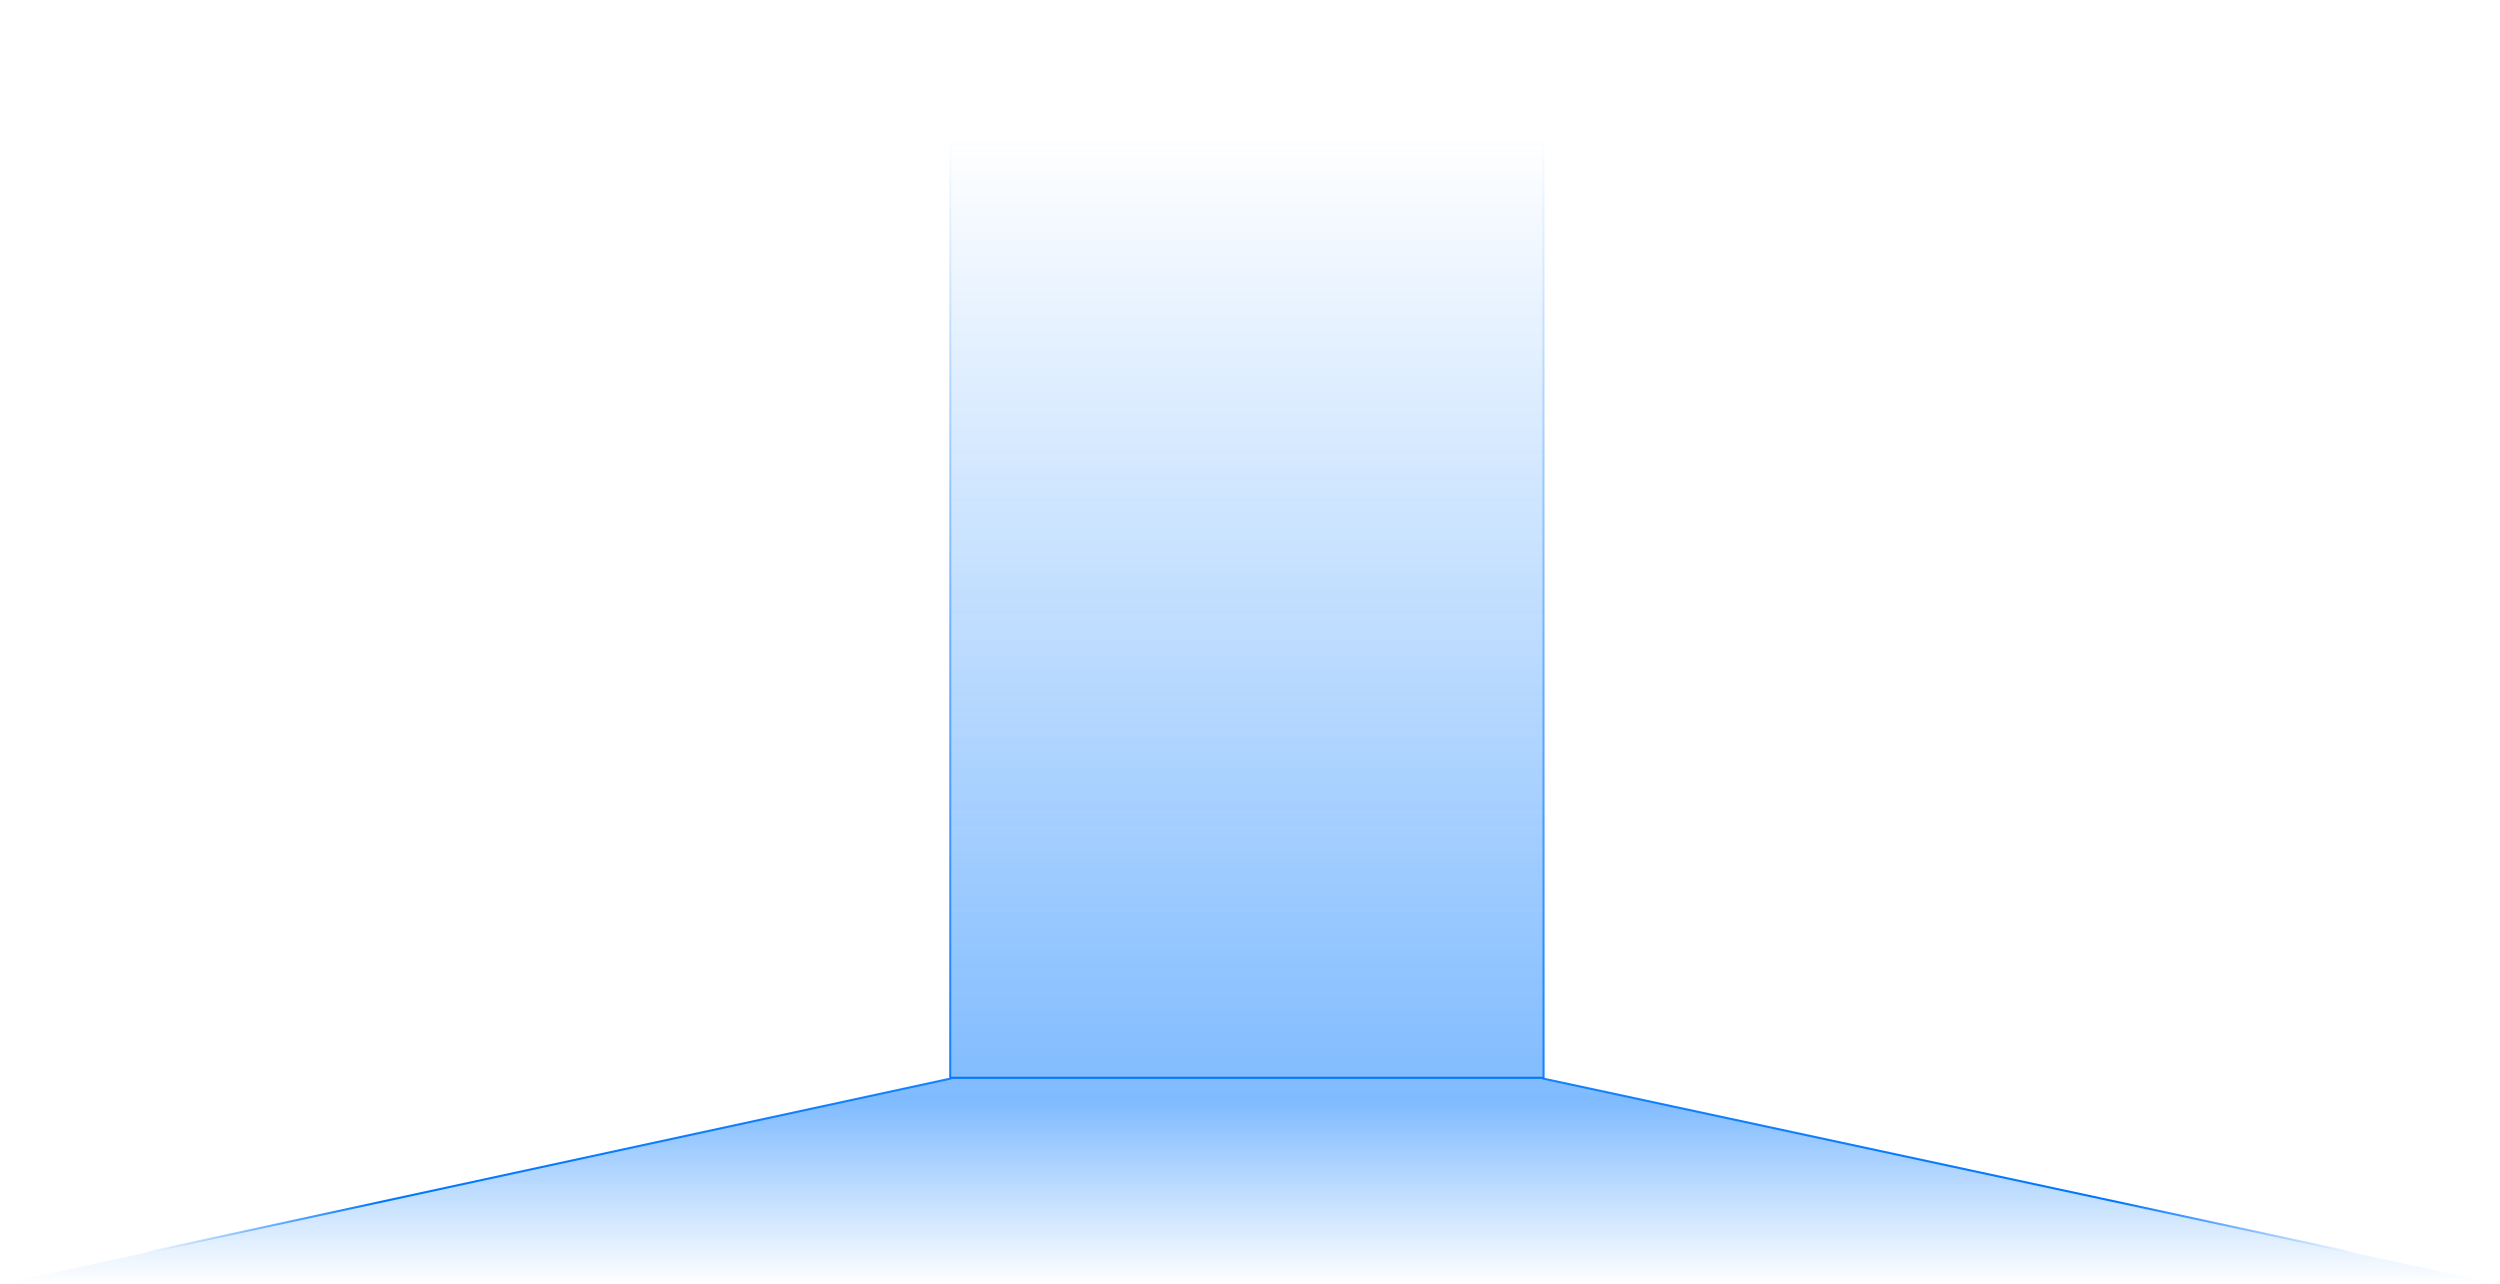 <?xml version="1.0" encoding="UTF-8"?> <svg xmlns="http://www.w3.org/2000/svg" width="1205" height="619" viewBox="0 0 1205 619" fill="none"><path d="M744 0.5V519.904L744.395 519.989L1200.29 618H4.673L457.605 519.988L458 519.903V0.5H744Z" fill="url(#paint0_linear_209_532)" fill-opacity="0.5" stroke="url(#paint1_linear_209_532)"></path><rect x="458" y="519" width="286" height="1" fill="#0077FF"></rect><defs><linearGradient id="paint0_linear_209_532" x1="602.5" y1="66.5" x2="602.5" y2="619" gradientUnits="userSpaceOnUse"><stop stop-color="#0077FF" stop-opacity="0"></stop><stop offset="0.84" stop-color="#0077FF"></stop><stop offset="1" stop-color="#0077FF" stop-opacity="0"></stop></linearGradient><linearGradient id="paint1_linear_209_532" x1="602.5" y1="64.5" x2="602.5" y2="604" gradientUnits="userSpaceOnUse"><stop stop-color="#0077FF" stop-opacity="0"></stop><stop offset="0.954" stop-color="#0077FF"></stop><stop offset="1" stop-color="#0077FF" stop-opacity="0"></stop></linearGradient></defs></svg> 